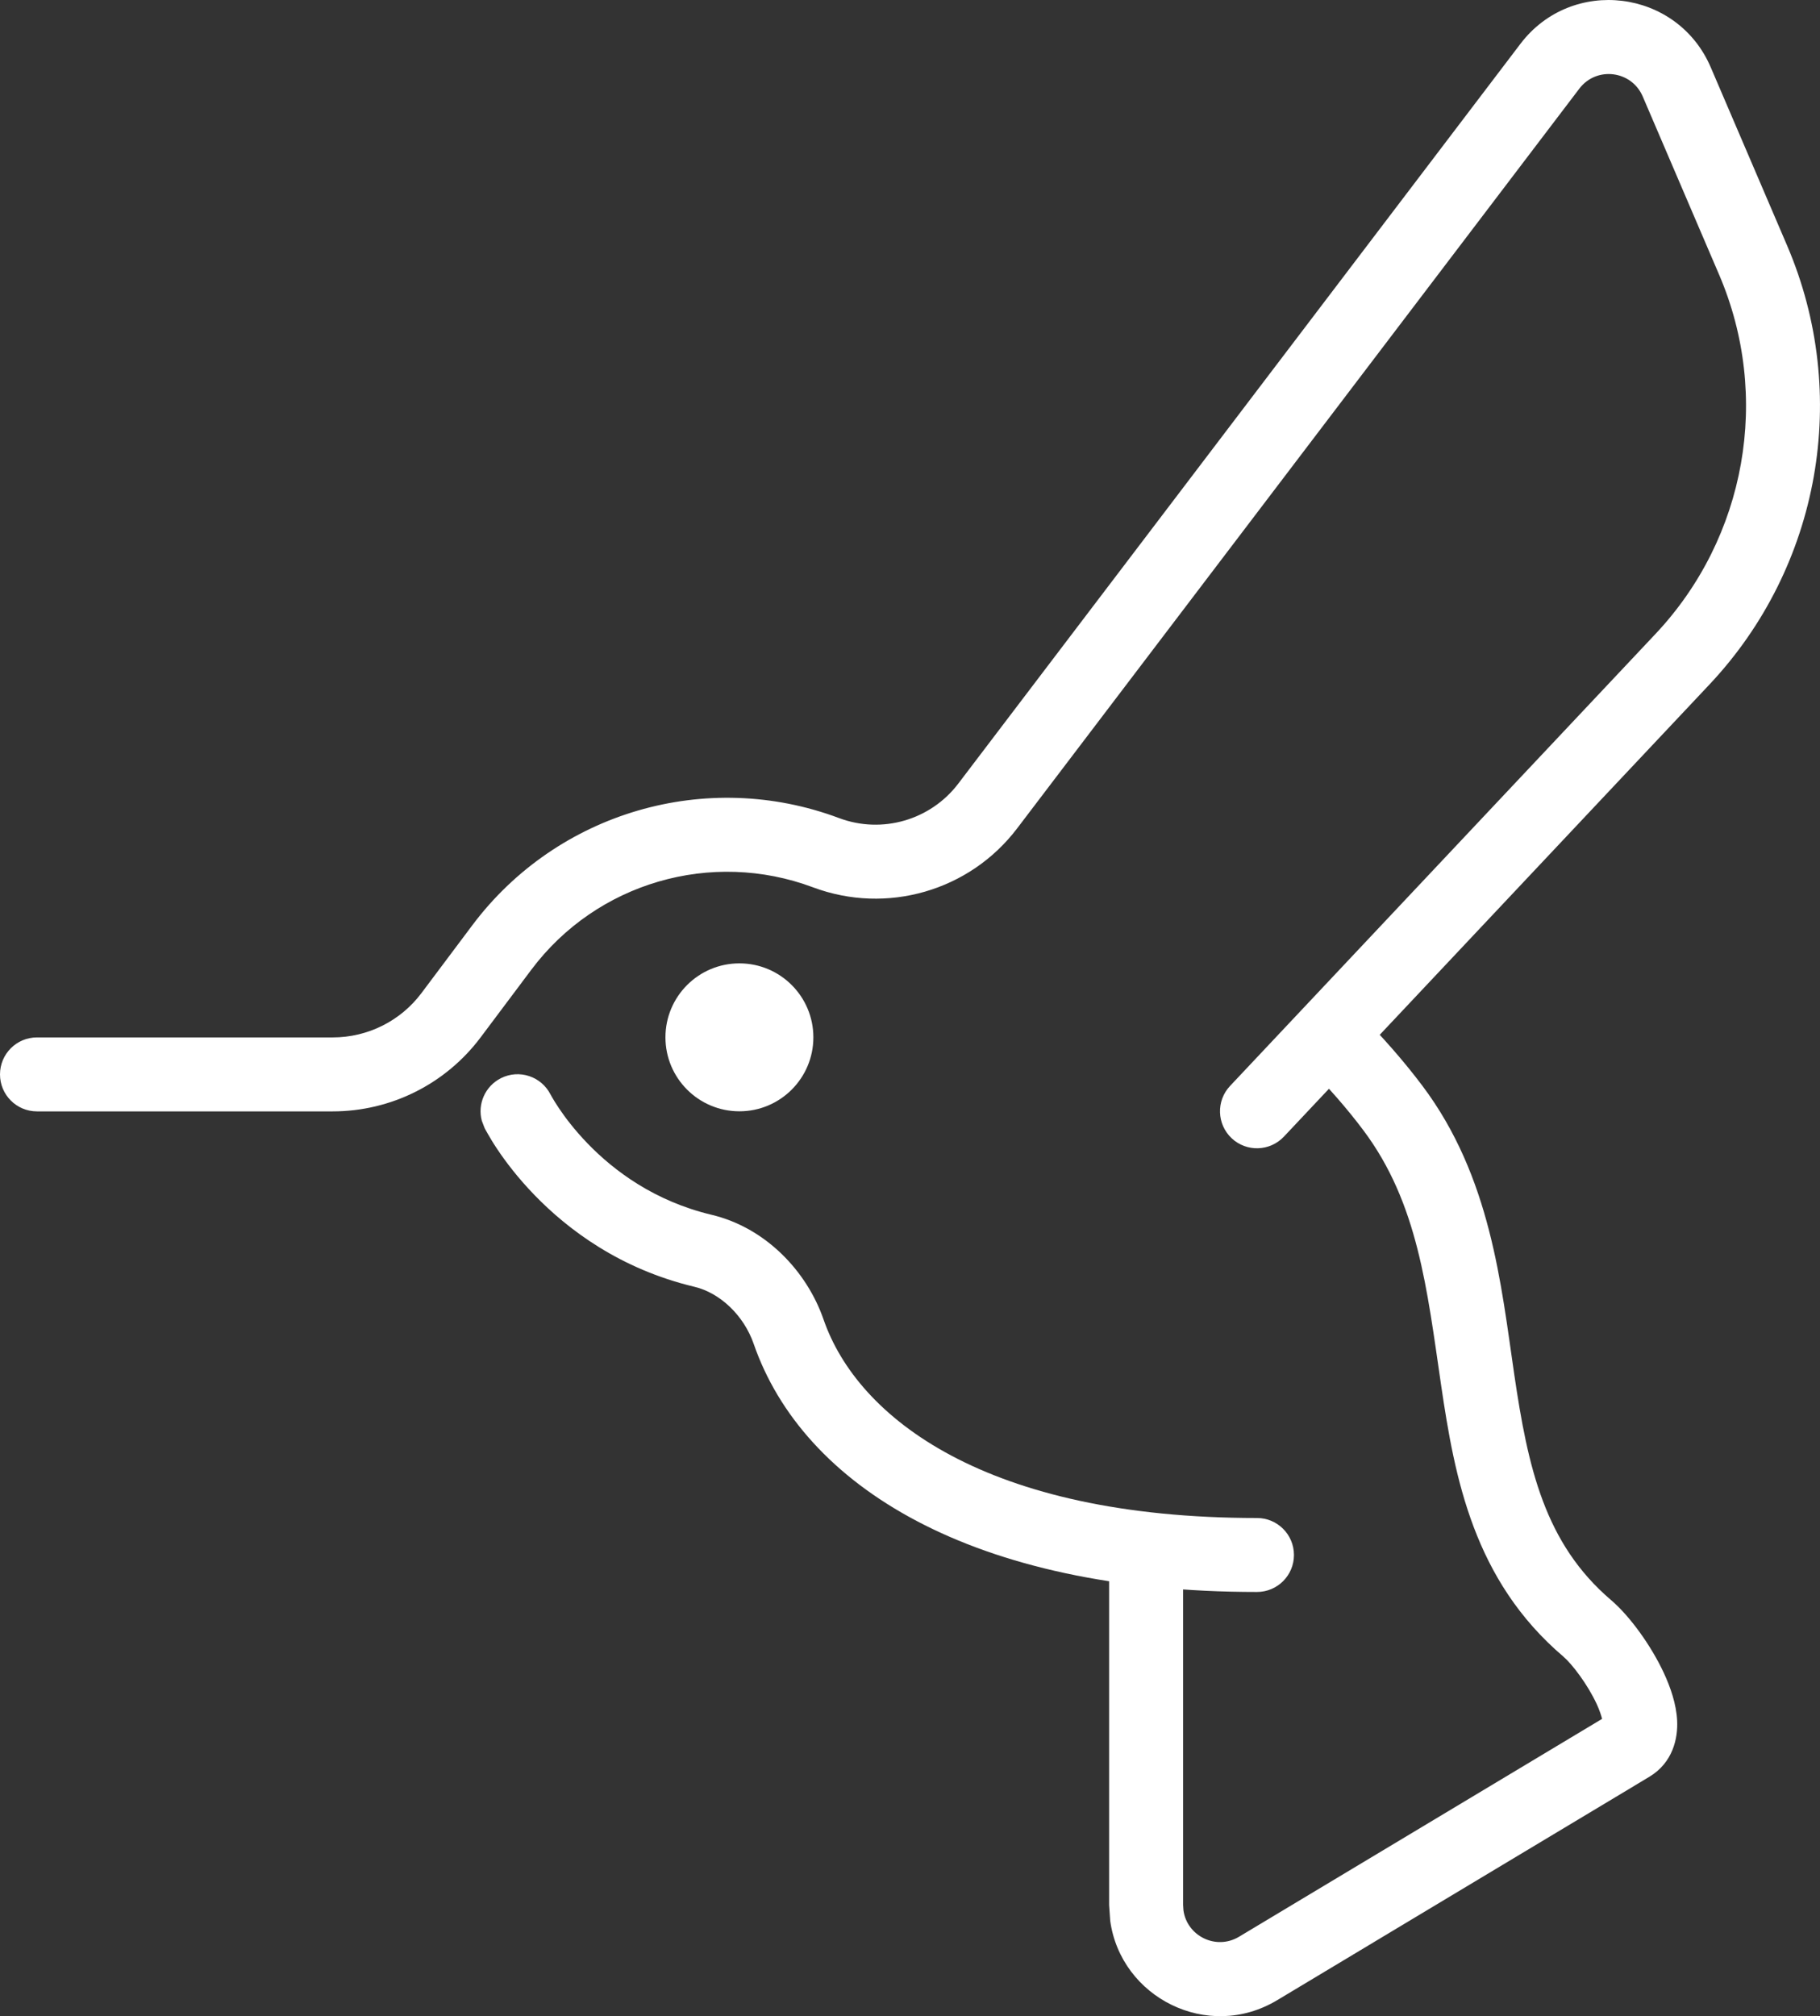 <svg xmlns="http://www.w3.org/2000/svg" id="Lag_1" data-name="Lag 1" viewBox="0 0 420.29 465.55"><rect x="0" y="0" width="420.29" height="465.55" fill="#333333" stroke="none"/><defs><style>      .cls-1 {        fill: #fff;      }    </style></defs><path class="cls-1" d="M127.15,252.77v-.02s.02.05.05.1c.06.11.18.31.33.58.31.54.81,1.38,1.52,2.43,1.41,2.11,3.61,5.04,6.65,8.19,6.09,6.3,15.43,13.31,28.63,16.46,12.39,2.95,21.96,12.93,25.86,24.2,7.87,22.72,37.55,45.81,100.08,45.81,4.72,0,8.54,3.82,8.54,8.54s-3.82,8.54-8.54,8.54c-65.77,0-104.88-24.53-116.22-57.28-2.27-6.55-7.74-11.77-13.69-13.19-17.13-4.08-29.2-13.19-36.94-21.19-3.87-4-6.69-7.75-8.57-10.56-.94-1.4-1.64-2.58-2.13-3.44-.24-.42-.45-.76-.58-1.02-.07-.13-.12-.23-.17-.32-.02-.04-.04-.09-.05-.12l-.02-.03-.02-.02v-.02l-.62-1.62c-1.03-3.84.75-7.99,4.44-9.84,4.21-2.11,9.32-.4,11.44,3.8Z"></path><path class="cls-1" d="M313.39,233.5c5.9,5.9,10.88,11.64,15.06,17.19,15.83,21.05,18.18,45.92,21.23,66.65,3.16,21.49,7,39.05,22.39,52.16,4.25,3.63,9.18,10.4,12.16,16.81,1.49,3.21,2.88,7.11,3.07,11.01.2,4.04-.96,9.68-6.44,12.97l-85.94,51.58c-16,9.6-36.08-.61-38.54-18.33l-.25-3.65v-80.82h17.08v80.82l.08,1.22c.81,5.91,7.5,9.3,12.84,6.1l83.84-50.31c-.22-.83-.58-1.97-1.23-3.39-2.18-4.69-5.74-9.3-7.74-11.01-20.7-17.64-25.06-41.24-28.21-62.68-3.26-22.2-5.33-42.04-17.99-58.88-3.65-4.86-8.09-9.99-13.47-15.37l12.07-12.07Z"></path><path class="cls-1" d="M351.11,10.12c11.88-15.63,36.2-12.63,43.94,5.4l17.64,41.17c14.72,34.35,7.68,74.16-17.93,101.37l-98.27,104.4c-3.23,3.43-8.64,3.6-12.07.37-3.43-3.23-3.6-8.64-.37-12.07l98.27-104.4c20.95-22.26,26.72-54.84,14.67-82.94l-17.64-41.15c-2.58-6.01-10.68-7.01-14.64-1.8l-129.83,170.82c-10.97,14.44-30.12,19.97-47.11,13.61-23.5-8.81-49.99-1.08-65.05,18.99l-11.74,15.66c-8.06,10.75-20.71,17.08-34.15,17.08H8.54c-4.72,0-8.54-3.82-8.54-8.54s3.82-8.54,8.54-8.54h68.3c8.06,0,15.66-3.79,20.49-10.24l11.74-15.66c19.61-26.14,54.1-36.22,84.69-24.75,9.92,3.72,21.12.48,27.53-7.95L351.11,10.12Z"></path><circle class="cls-1" cx="170.75" cy="239.53" r="17.08"></circle></svg>